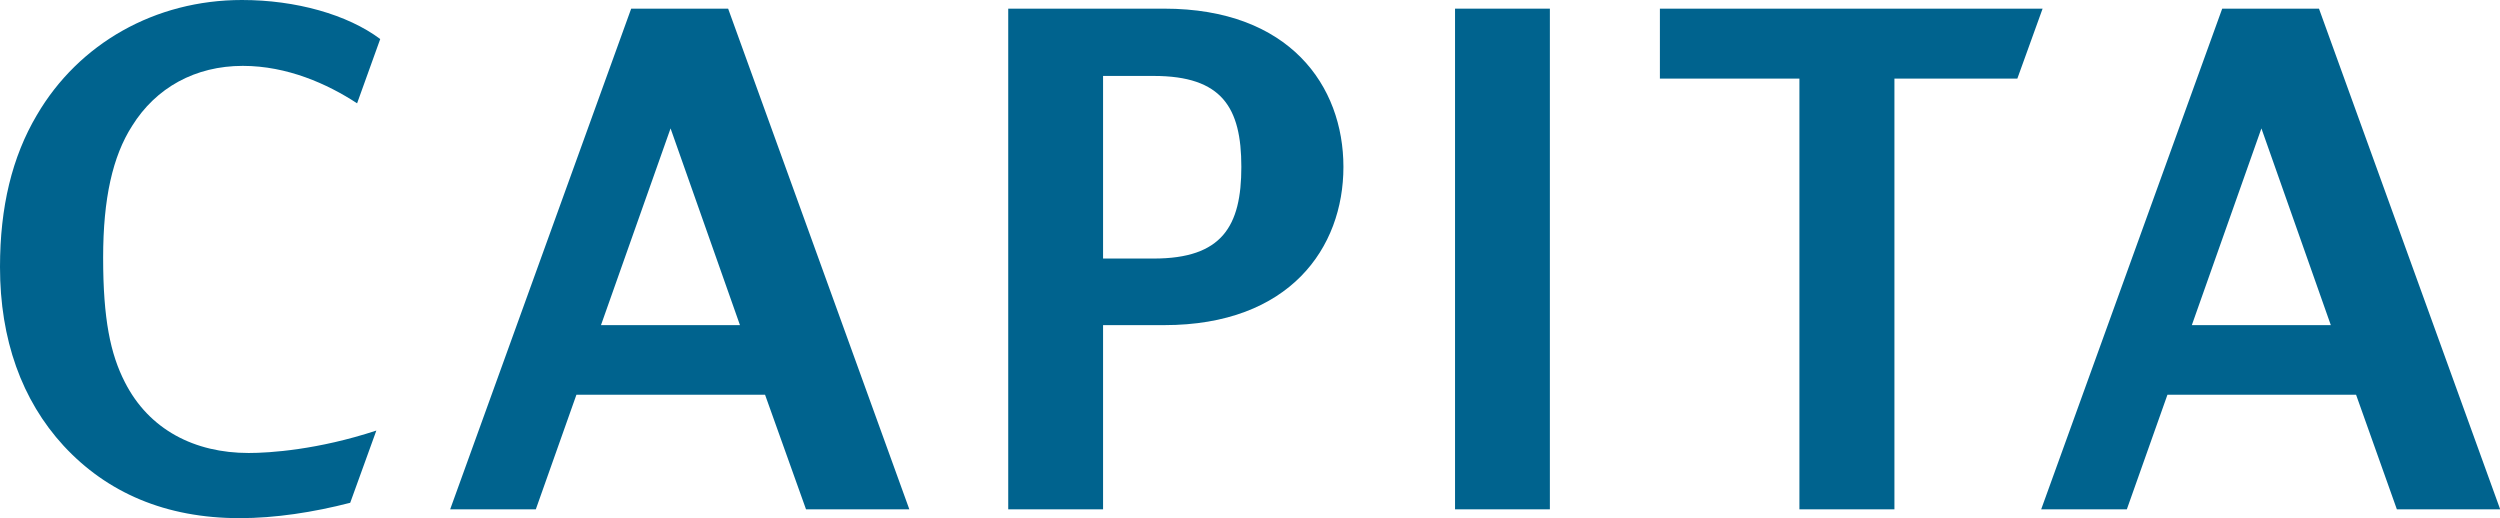 <?xml version="1.0" encoding="utf-8"?>
<!-- Generator: Adobe Illustrator 23.0.1, SVG Export Plug-In . SVG Version: 6.00 Build 0)  -->
<svg version="1.1" xmlns="http://www.w3.org/2000/svg" xmlns:xlink="http://www.w3.org/1999/xlink" x="0px" y="0px"
	 viewBox="0 0 141.56 29.33" style="enable-background:new 0 0 141.56 29.33;" xml:space="preserve">
<style type="text/css">
	.st0{fill:#00638E;}
</style>
<g id="Layer_1">
	<g>
		<g>
			<polygon class="st0" points="115.66,0.49 93.99,0.49 93.99,4.45 101.89,4.45 101.89,28.84 107.27,28.84 107.27,4.45 114.23,4.45 
							"/>
			<path class="st0" d="M65.92,0.49h-8.83v28.35h5.37V18.41h3.46c7.11,0,10.15-4.38,10.15-8.96C76.07,4.87,73.03,0.49,65.92,0.49z
				 M65.33,14.64h-2.87V4.3h2.87c3.87,0,4.96,1.79,4.96,5.15C70.29,12.81,69.2,14.64,65.33,14.64z"/>
			<rect x="82.39" y="0.49" class="st0" width="5.37" height="28.35"/>
			<path class="st0" d="M13.75,3.73c2.51,0,4.79,1.02,6.47,2.12l1.31-3.64C19.67,0.82,16.75,0,13.7,0C8.78,0,4.46,2.46,2.09,6.51
				C0.68,8.89,0,11.72,0,15.12c0,4.1,1.23,7.54,3.6,10.12c2.46,2.66,5.78,4.1,9.97,4.1c2.01,0,4.17-0.33,6.26-0.87l1.48-4.09
				c-3.31,1.09-6.04,1.27-7.23,1.27c-3.05,0-5.64-1.31-7.01-4.01c-0.82-1.6-1.23-3.57-1.23-7.05c0-3.36,0.54-5.74,1.64-7.46
				C8.83,4.96,11.06,3.73,13.75,3.73z"/>
			<path class="st0" d="M41.23,0.49h-5.49L25.49,28.84h4.85l2.3-6.49h10.68l2.32,6.49h5.85L41.23,0.49z M34.03,18.41l3.94-11.14
				l3.93,11.14H34.03z"/>
			<path class="st0" d="M131.31,0.49h-5.48l-10.25,28.35h4.85l2.3-6.49h10.68l2.31,6.49h5.85L131.31,0.49z M124.11,18.41l3.94-11.14
				l3.93,11.14H124.11z"/>
		</g>
	</g>
</g>
<g id="Layer_2">
</g>
</svg>
